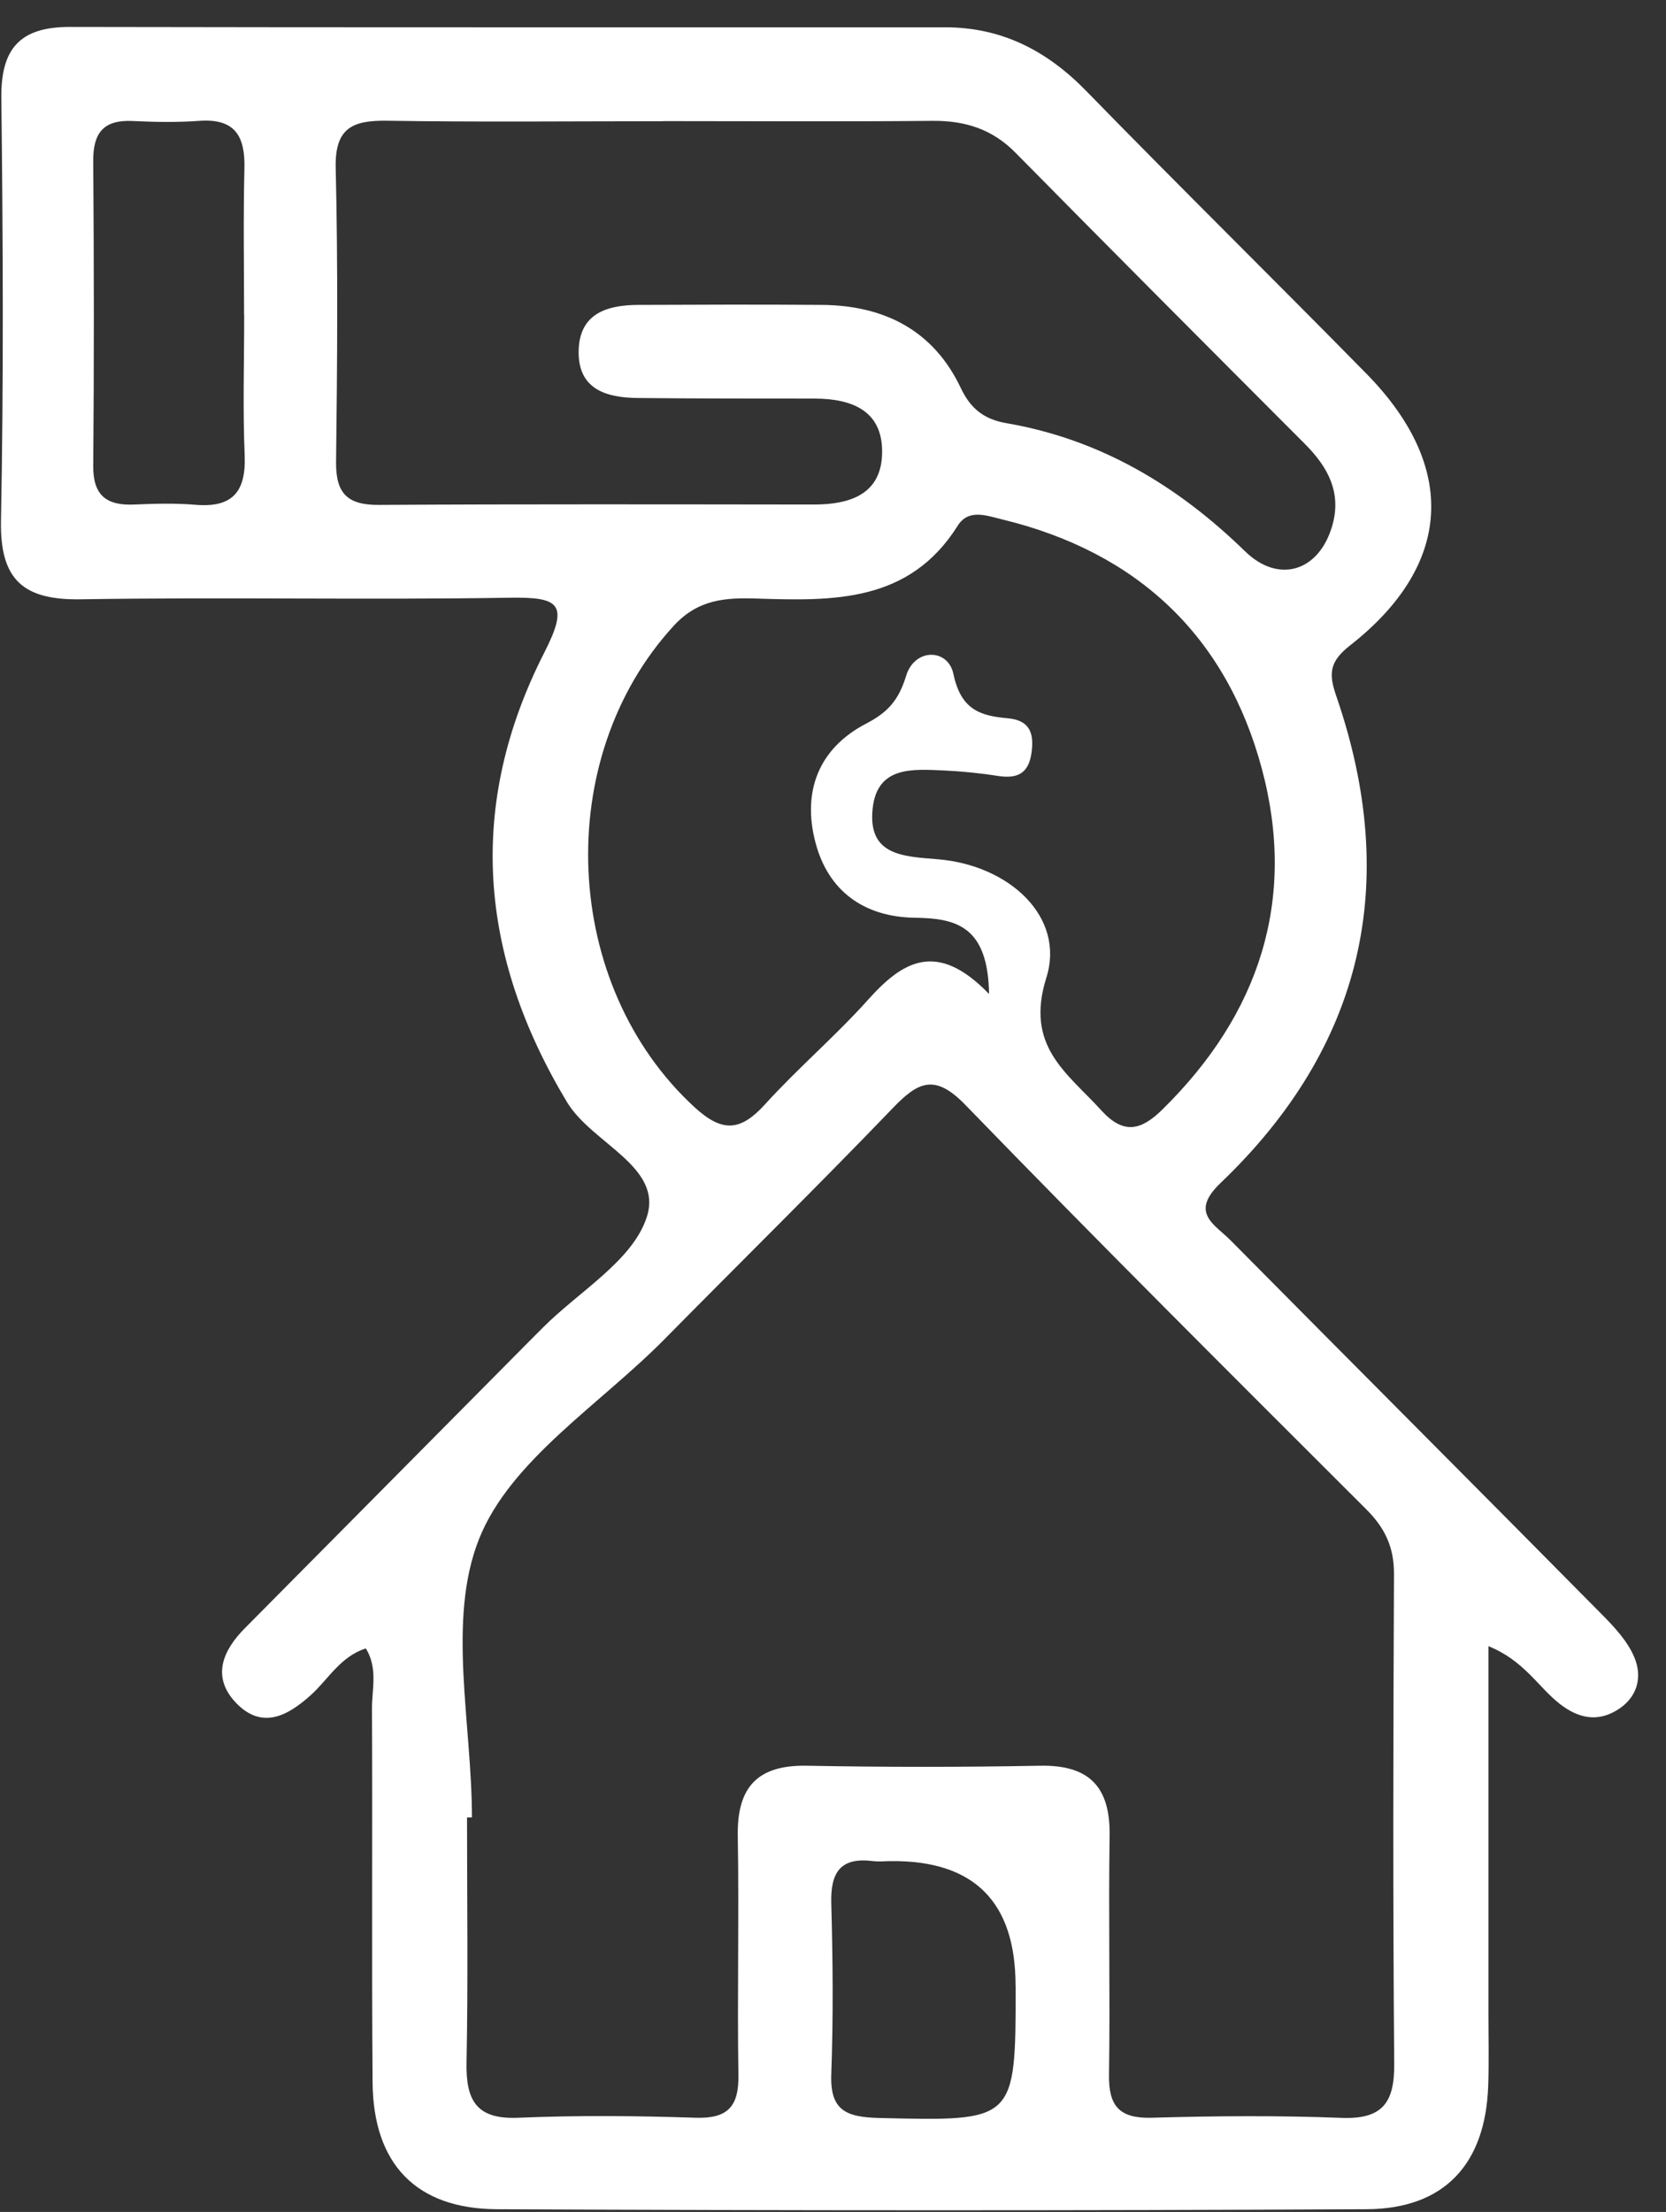 <svg xmlns="http://www.w3.org/2000/svg" width="58" height="77" viewBox="0 0 58 77" fill="none"><rect x="0" y="0" width="58" height="77" fill="#333333" stroke="none"/><path d="M12.741 57.381C11.849 57.663 11.435 58.452 10.825 59.003C10.002 59.746 9.115 60.211 8.219 59.28C7.354 58.376 7.75 57.453 8.539 56.664C11.691 53.484 14.848 50.3 18 47.12C18.298 46.817 18.601 46.514 18.904 46.211C20.158 44.952 22.013 43.893 22.512 42.382C23.105 40.607 20.61 39.817 19.735 38.358C16.664 33.244 16.242 28.037 18.946 22.723C19.821 21.011 19.471 20.781 17.744 20.807C12.77 20.888 7.793 20.781 2.82 20.862C0.828 20.896 -0.004 20.201 0.034 18.135C0.128 13.23 0.103 8.318 0.047 3.414C0.026 1.698 0.691 0.938 2.419 0.938C12.583 0.959 22.747 0.947 32.911 0.951C34.873 0.951 36.446 1.762 37.811 3.162C41.036 6.47 44.333 9.713 47.57 13.008C50.752 16.248 50.573 19.667 47.007 22.463C46.269 23.039 46.256 23.461 46.521 24.23C48.76 30.726 47.468 36.428 42.486 41.187C41.407 42.22 42.285 42.617 42.836 43.172C47.139 47.517 51.46 51.841 55.759 56.19C56.199 56.634 56.663 57.129 56.898 57.693C57.192 58.393 57 59.11 56.279 59.541C55.58 59.959 54.928 59.797 54.309 59.319C53.554 58.734 53.068 57.808 51.818 57.304C51.818 61.709 51.818 65.875 51.818 70.04C51.818 70.894 51.84 71.748 51.81 72.602C51.72 75.325 50.291 76.891 47.578 76.904C37.487 76.955 27.391 76.951 17.3 76.904C14.476 76.891 12.992 75.32 12.971 72.482C12.937 68.141 12.971 63.805 12.95 59.464C12.95 58.789 13.159 58.072 12.736 57.381H12.741ZM16.426 63.267C16.37 63.267 16.315 63.267 16.259 63.267C16.259 66.109 16.298 68.956 16.242 71.799C16.217 73.114 16.583 73.784 18.042 73.72C20.098 73.634 22.162 73.651 24.222 73.72C25.344 73.754 25.724 73.323 25.707 72.23C25.664 69.46 25.732 66.686 25.685 63.911C25.655 62.213 26.368 61.431 28.099 61.466C30.799 61.517 33.499 61.517 36.199 61.466C37.922 61.431 38.656 62.2 38.63 63.903C38.587 66.673 38.651 69.447 38.609 72.222C38.592 73.306 38.963 73.75 40.093 73.72C42.294 73.656 44.499 73.639 46.7 73.724C48.116 73.779 48.551 73.208 48.538 71.846C48.491 66.161 48.504 60.471 48.53 54.786C48.534 53.855 48.21 53.181 47.562 52.537C42.887 47.867 38.199 43.202 33.602 38.456C32.535 37.359 31.955 37.662 31.072 38.584C28.462 41.298 25.775 43.94 23.131 46.621C20.887 48.896 17.765 50.834 16.677 53.574C15.556 56.391 16.43 60.002 16.43 63.267H16.426ZM23.088 4.22C19.889 4.22 16.69 4.254 13.491 4.203C12.297 4.186 11.657 4.429 11.687 5.834C11.768 9.248 11.742 12.663 11.7 16.077C11.687 17.183 12.101 17.584 13.193 17.576C18.238 17.546 23.288 17.558 28.334 17.563C29.609 17.563 30.701 17.196 30.71 15.74C30.723 14.289 29.648 13.879 28.368 13.875C26.308 13.875 24.244 13.875 22.184 13.854C21.096 13.841 20.123 13.546 20.145 12.223C20.166 10.921 21.117 10.618 22.218 10.614C24.35 10.605 26.483 10.597 28.616 10.614C30.782 10.631 32.497 11.498 33.448 13.504C33.793 14.238 34.271 14.596 35.026 14.729C38.293 15.288 40.989 16.897 43.343 19.189C44.516 20.333 45.911 19.893 46.376 18.318C46.721 17.149 46.227 16.252 45.425 15.45C42.059 12.078 38.694 8.706 35.35 5.313C34.536 4.489 33.597 4.199 32.471 4.207C29.345 4.237 26.214 4.216 23.088 4.216V4.22ZM34.433 34.606C34.399 32.203 33.248 31.968 31.849 31.947C30.083 31.921 28.833 31.02 28.39 29.33C27.925 27.572 28.483 26.056 30.16 25.186C30.906 24.797 31.285 24.379 31.546 23.525C31.84 22.556 33.004 22.565 33.192 23.461C33.452 24.695 34.109 24.917 35.073 25.002C35.815 25.066 36.003 25.476 35.917 26.159C35.828 26.893 35.461 27.119 34.762 27.013C34.13 26.914 33.495 26.85 32.855 26.82C31.776 26.774 30.543 26.663 30.381 28.139C30.202 29.783 31.435 29.812 32.646 29.911C35.145 30.116 37.09 31.925 36.429 34.029C35.674 36.432 37.146 37.337 38.34 38.652C39.116 39.506 39.726 39.352 40.464 38.626C43.838 35.314 45.152 31.332 43.932 26.769C42.695 22.142 39.598 19.223 34.898 18.083C34.348 17.951 33.721 17.699 33.341 18.301C31.657 20.982 29.012 20.922 26.342 20.836C25.267 20.802 24.312 20.854 23.459 21.78C19.202 26.411 19.548 34.298 24.188 38.55C25.161 39.442 25.792 39.369 26.637 38.439C27.779 37.179 29.089 36.066 30.224 34.798C31.418 33.466 32.612 32.719 34.425 34.593L34.433 34.606ZM8.497 10.973C8.497 9.274 8.467 7.575 8.509 5.876C8.539 4.754 8.194 4.118 6.944 4.207C6.172 4.263 5.387 4.25 4.611 4.212C3.604 4.165 3.238 4.626 3.246 5.607C3.272 9.146 3.276 12.684 3.246 16.223C3.238 17.251 3.715 17.605 4.671 17.563C5.374 17.533 6.091 17.512 6.791 17.571C8.079 17.682 8.569 17.136 8.518 15.855C8.45 14.229 8.501 12.603 8.501 10.973H8.497ZM35.355 69.119C35.355 66.208 33.914 64.764 31.034 64.786C30.821 64.786 30.607 64.812 30.398 64.786C29.268 64.641 28.91 65.171 28.94 66.25C28.995 68.235 29.012 70.224 28.94 72.209C28.893 73.481 29.477 73.698 30.603 73.728C35.359 73.839 35.359 73.873 35.359 69.123L35.355 69.119Z" fill="white"></path></svg>